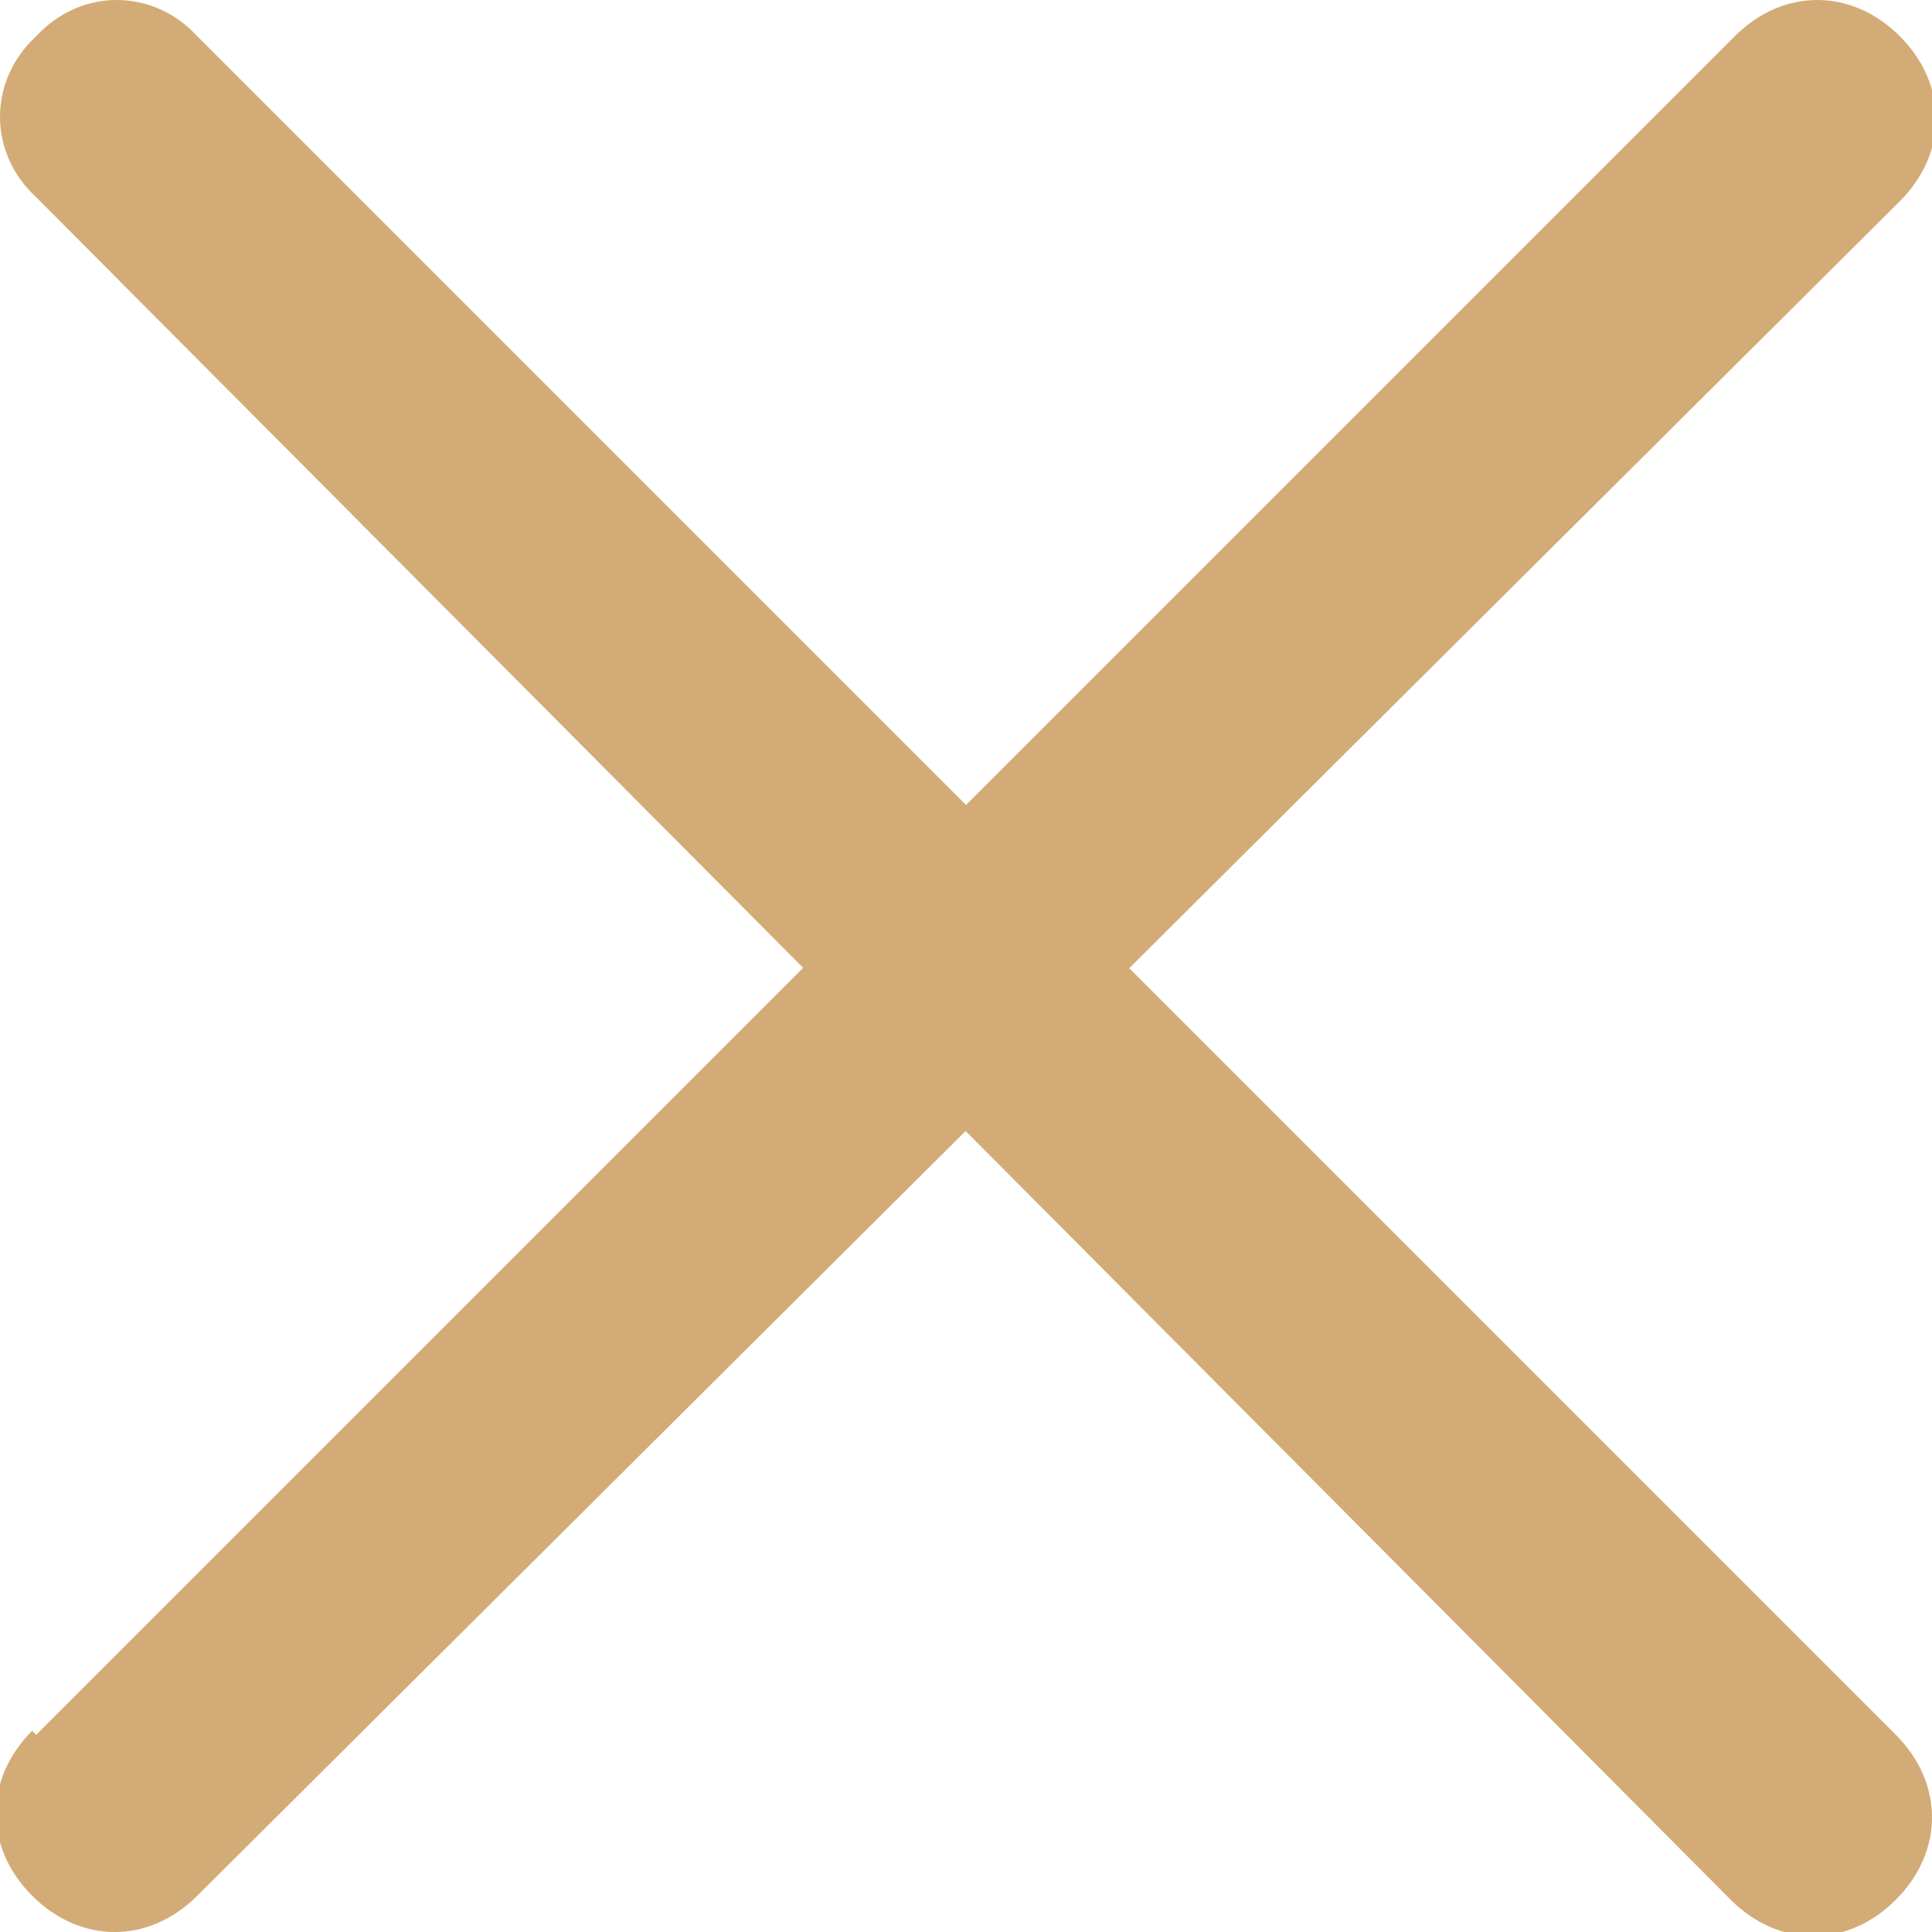 <?xml version="1.0" encoding="UTF-8"?>
<svg id="Layer_1" xmlns="http://www.w3.org/2000/svg" version="1.1" viewBox="0 0 48 48">
  <!-- Generator: Adobe Illustrator 29.8.2, SVG Export Plug-In . SVG Version: 2.1.1 Build 3)  -->
  <defs>
    <style>
      .st0 {
        fill: #d3ab76;
        fill-rule: evenodd;
      }
    </style>
  </defs>
  <g id="Page-1">
    <g id="Group-3">
      <g id="Group-2">
        <g>
          <path id="Rectangle" class="st0" d="M4.9.9l42.2,42.2c1.2,1.2,1.2,2.9,0,4.1h0c-1.2,1.2-2.9,1.2-4.1,0L.9,4.9C-.3,3.8-.3,2,.9.9h0C2-.3,3.8-.3,4.9.9Z"/>
          <path id="Rectangle1" class="st0" d="M.9,43.1L43.1.9c1.2-1.2,2.9-1.2,4.1,0h0c1.2,1.2,1.2,2.9,0,4.1L4.9,47.1c-1.2,1.2-2.9,1.2-4.1,0h0c-1.2-1.2-1.2-2.9,0-4.1h0Z"/>
        </g>
      </g>
    </g>
  </g>
</svg>